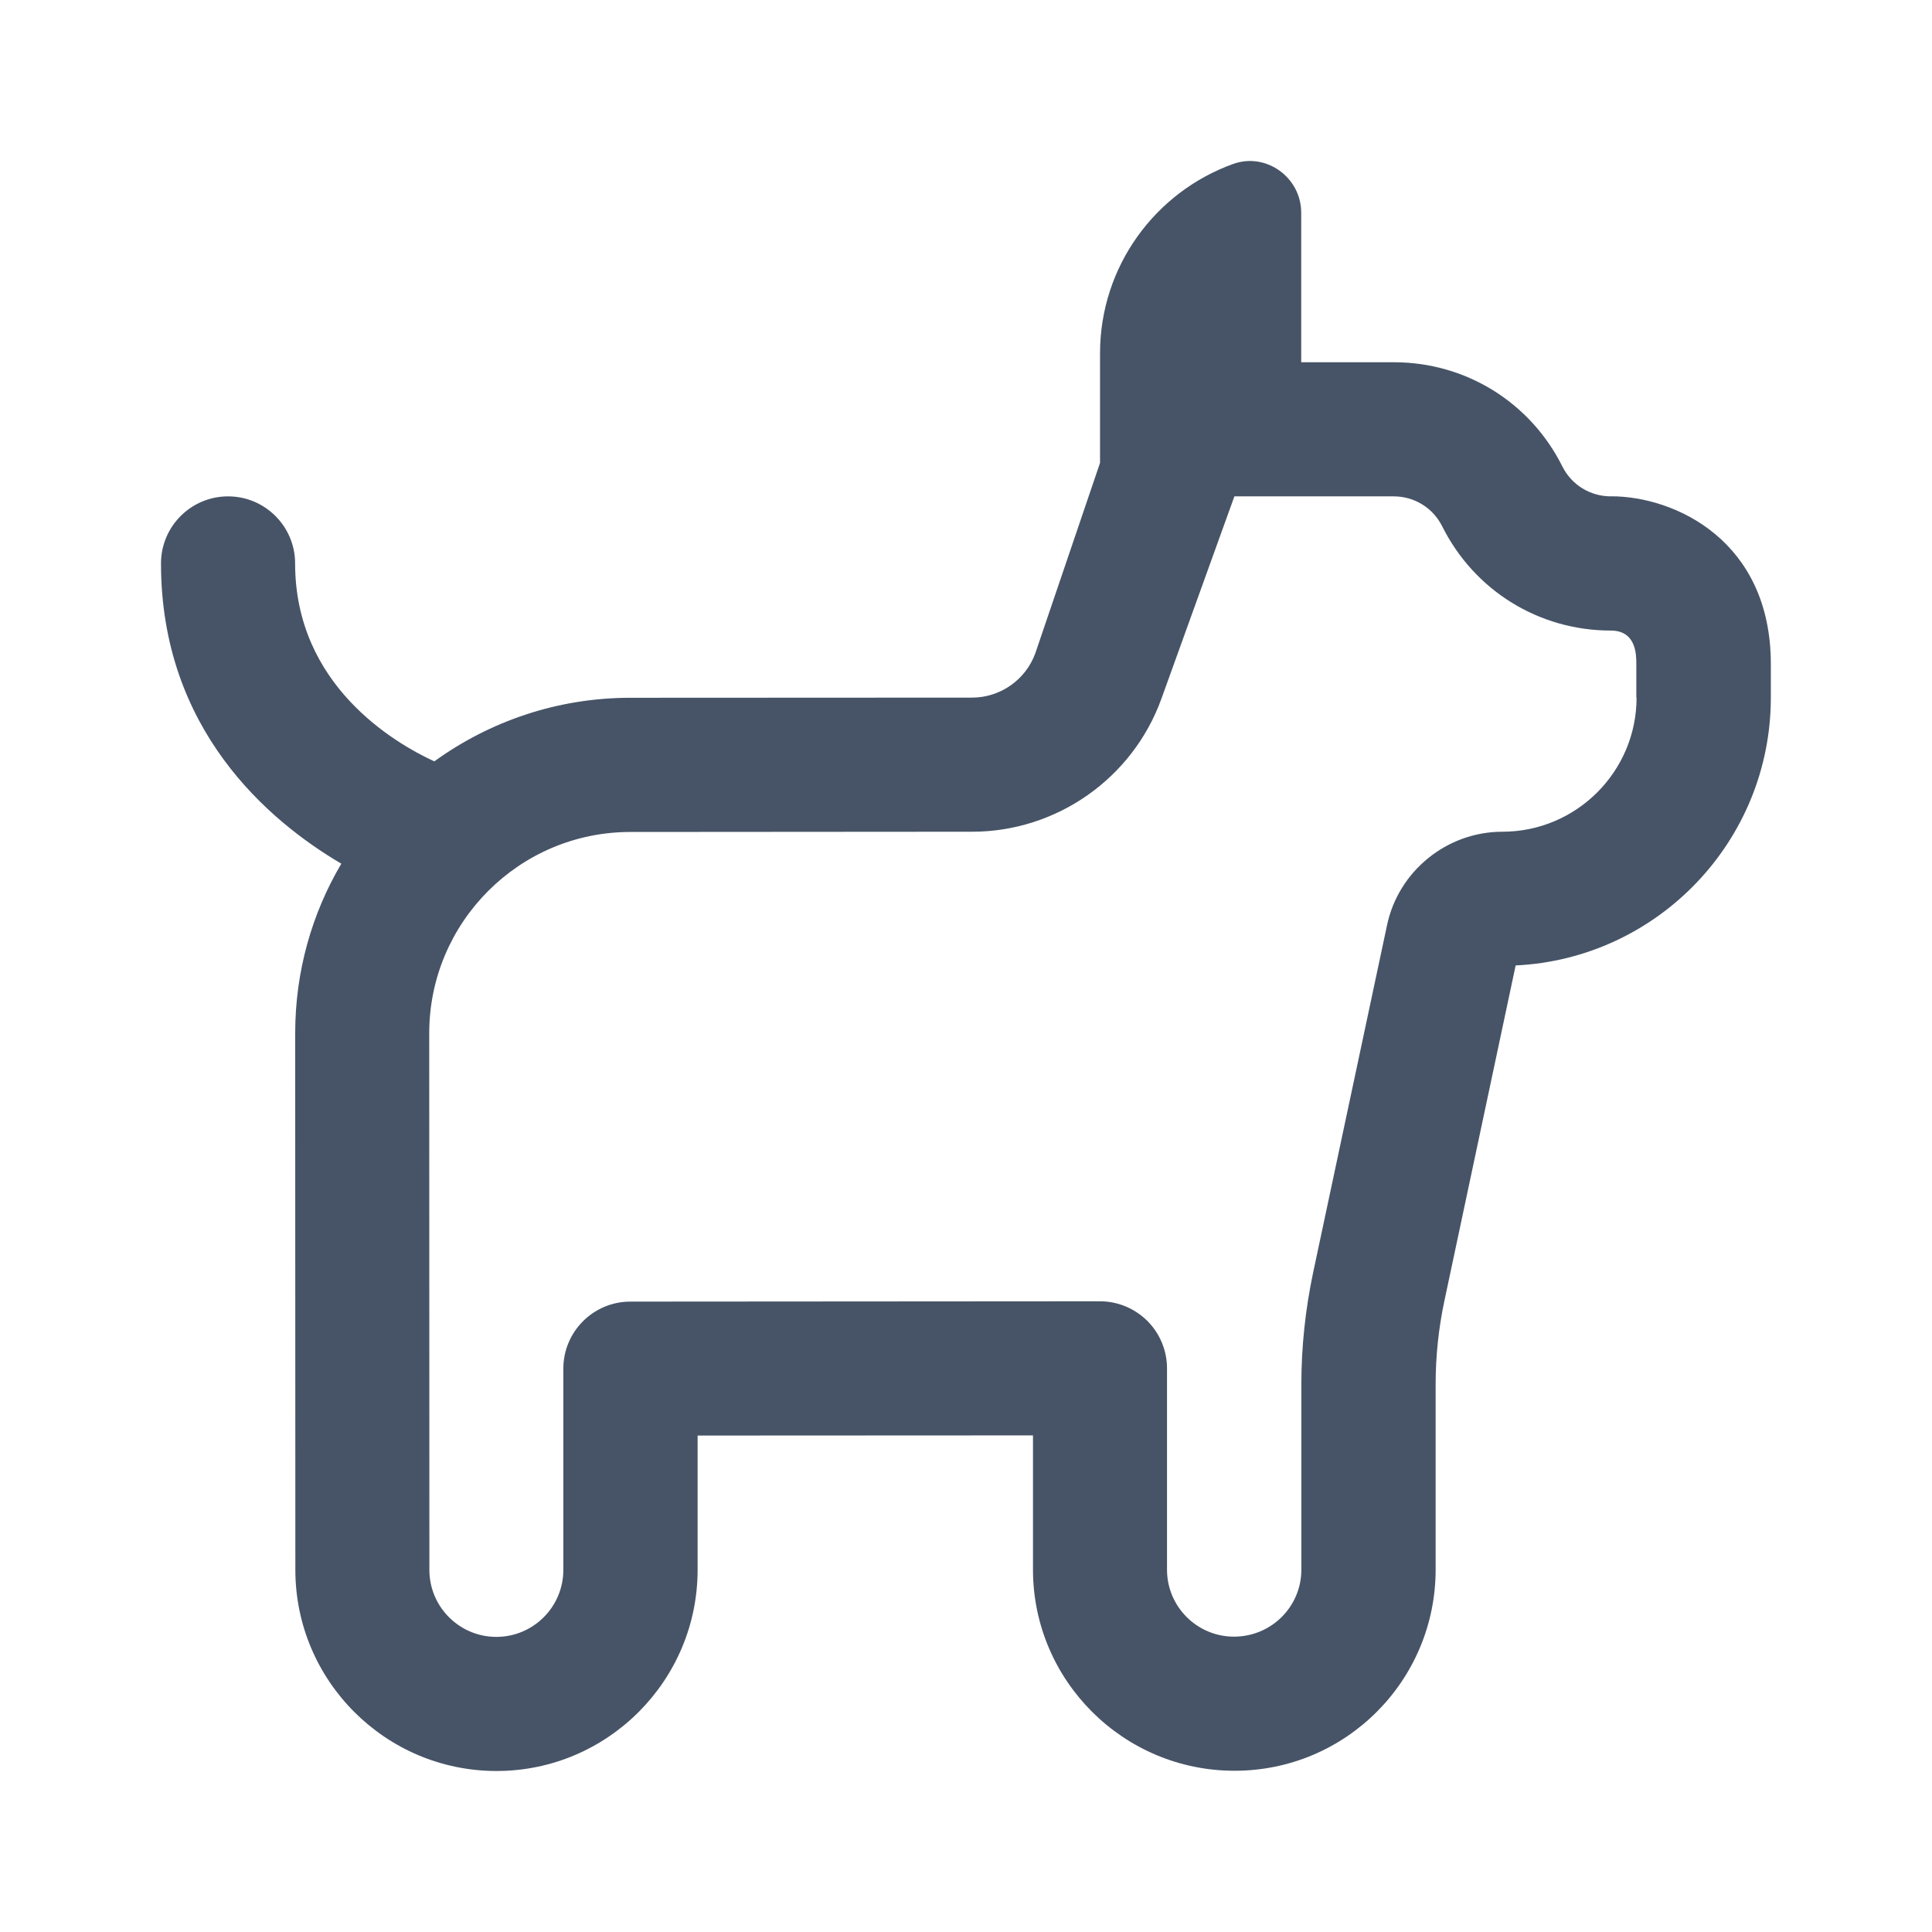 <svg width="24" height="24" viewBox="0 0 24 24" fill="none"
    xmlns="http://www.w3.org/2000/svg">
    <path d="M20.012 6.166C19.754 6.166 19.523 6.024 19.408 5.794C19.009 4.996 18.207 4.5 17.316 4.5H16.164V2.642C16.164 2.205 15.729 1.889 15.318 2.037C14.354 2.384 13.665 3.306 13.665 4.39V5.75L12.861 8.115C12.742 8.444 12.427 8.665 12.078 8.666L7.831 8.668C6.922 8.668 6.081 8.962 5.395 9.458C4.895 9.227 3.666 8.508 3.666 6.999C3.666 6.54 3.293 6.166 2.833 6.166C2.373 6.166 2 6.54 2 6.999C2 9.059 3.33 10.194 4.24 10.729C3.875 11.347 3.667 12.067 3.667 12.835L3.669 19.502C3.669 20.879 4.79 22 6.168 22C7.545 22 8.666 20.879 8.666 19.501V17.833L12.832 17.831V19.498C12.832 20.875 13.953 21.997 15.336 21.997C16.719 21.997 17.834 20.876 17.834 19.498V17.193C17.834 16.845 17.871 16.496 17.944 16.154L18.828 11.993C20.591 11.909 21.998 10.448 21.998 8.665V8.248C21.998 6.72 20.811 6.165 20.013 6.165L20.012 6.166ZM20.33 8.666C20.33 9.585 19.582 10.332 18.663 10.332C17.974 10.332 17.371 10.821 17.23 11.494L16.312 15.809C16.216 16.264 16.166 16.729 16.166 17.194V19.499C16.166 19.958 15.793 20.331 15.329 20.331C14.87 20.331 14.497 19.958 14.497 19.499V16.998C14.497 16.778 14.409 16.565 14.253 16.409C14.096 16.253 13.884 16.165 13.664 16.165L7.831 16.169C7.371 16.169 6.998 16.542 6.998 17.002V19.502C6.998 19.961 6.625 20.334 6.166 20.334C5.707 20.334 5.334 19.961 5.334 19.502L5.332 12.835C5.332 11.457 6.452 10.335 7.83 10.335L12.077 10.332C13.126 10.332 14.071 9.668 14.427 8.681L15.334 6.166H17.313C17.57 6.166 17.801 6.309 17.916 6.539C18.315 7.337 19.118 7.833 20.009 7.833C20.327 7.833 20.327 8.135 20.327 8.249V8.666H20.33Z" fill="#475467" />
</svg>